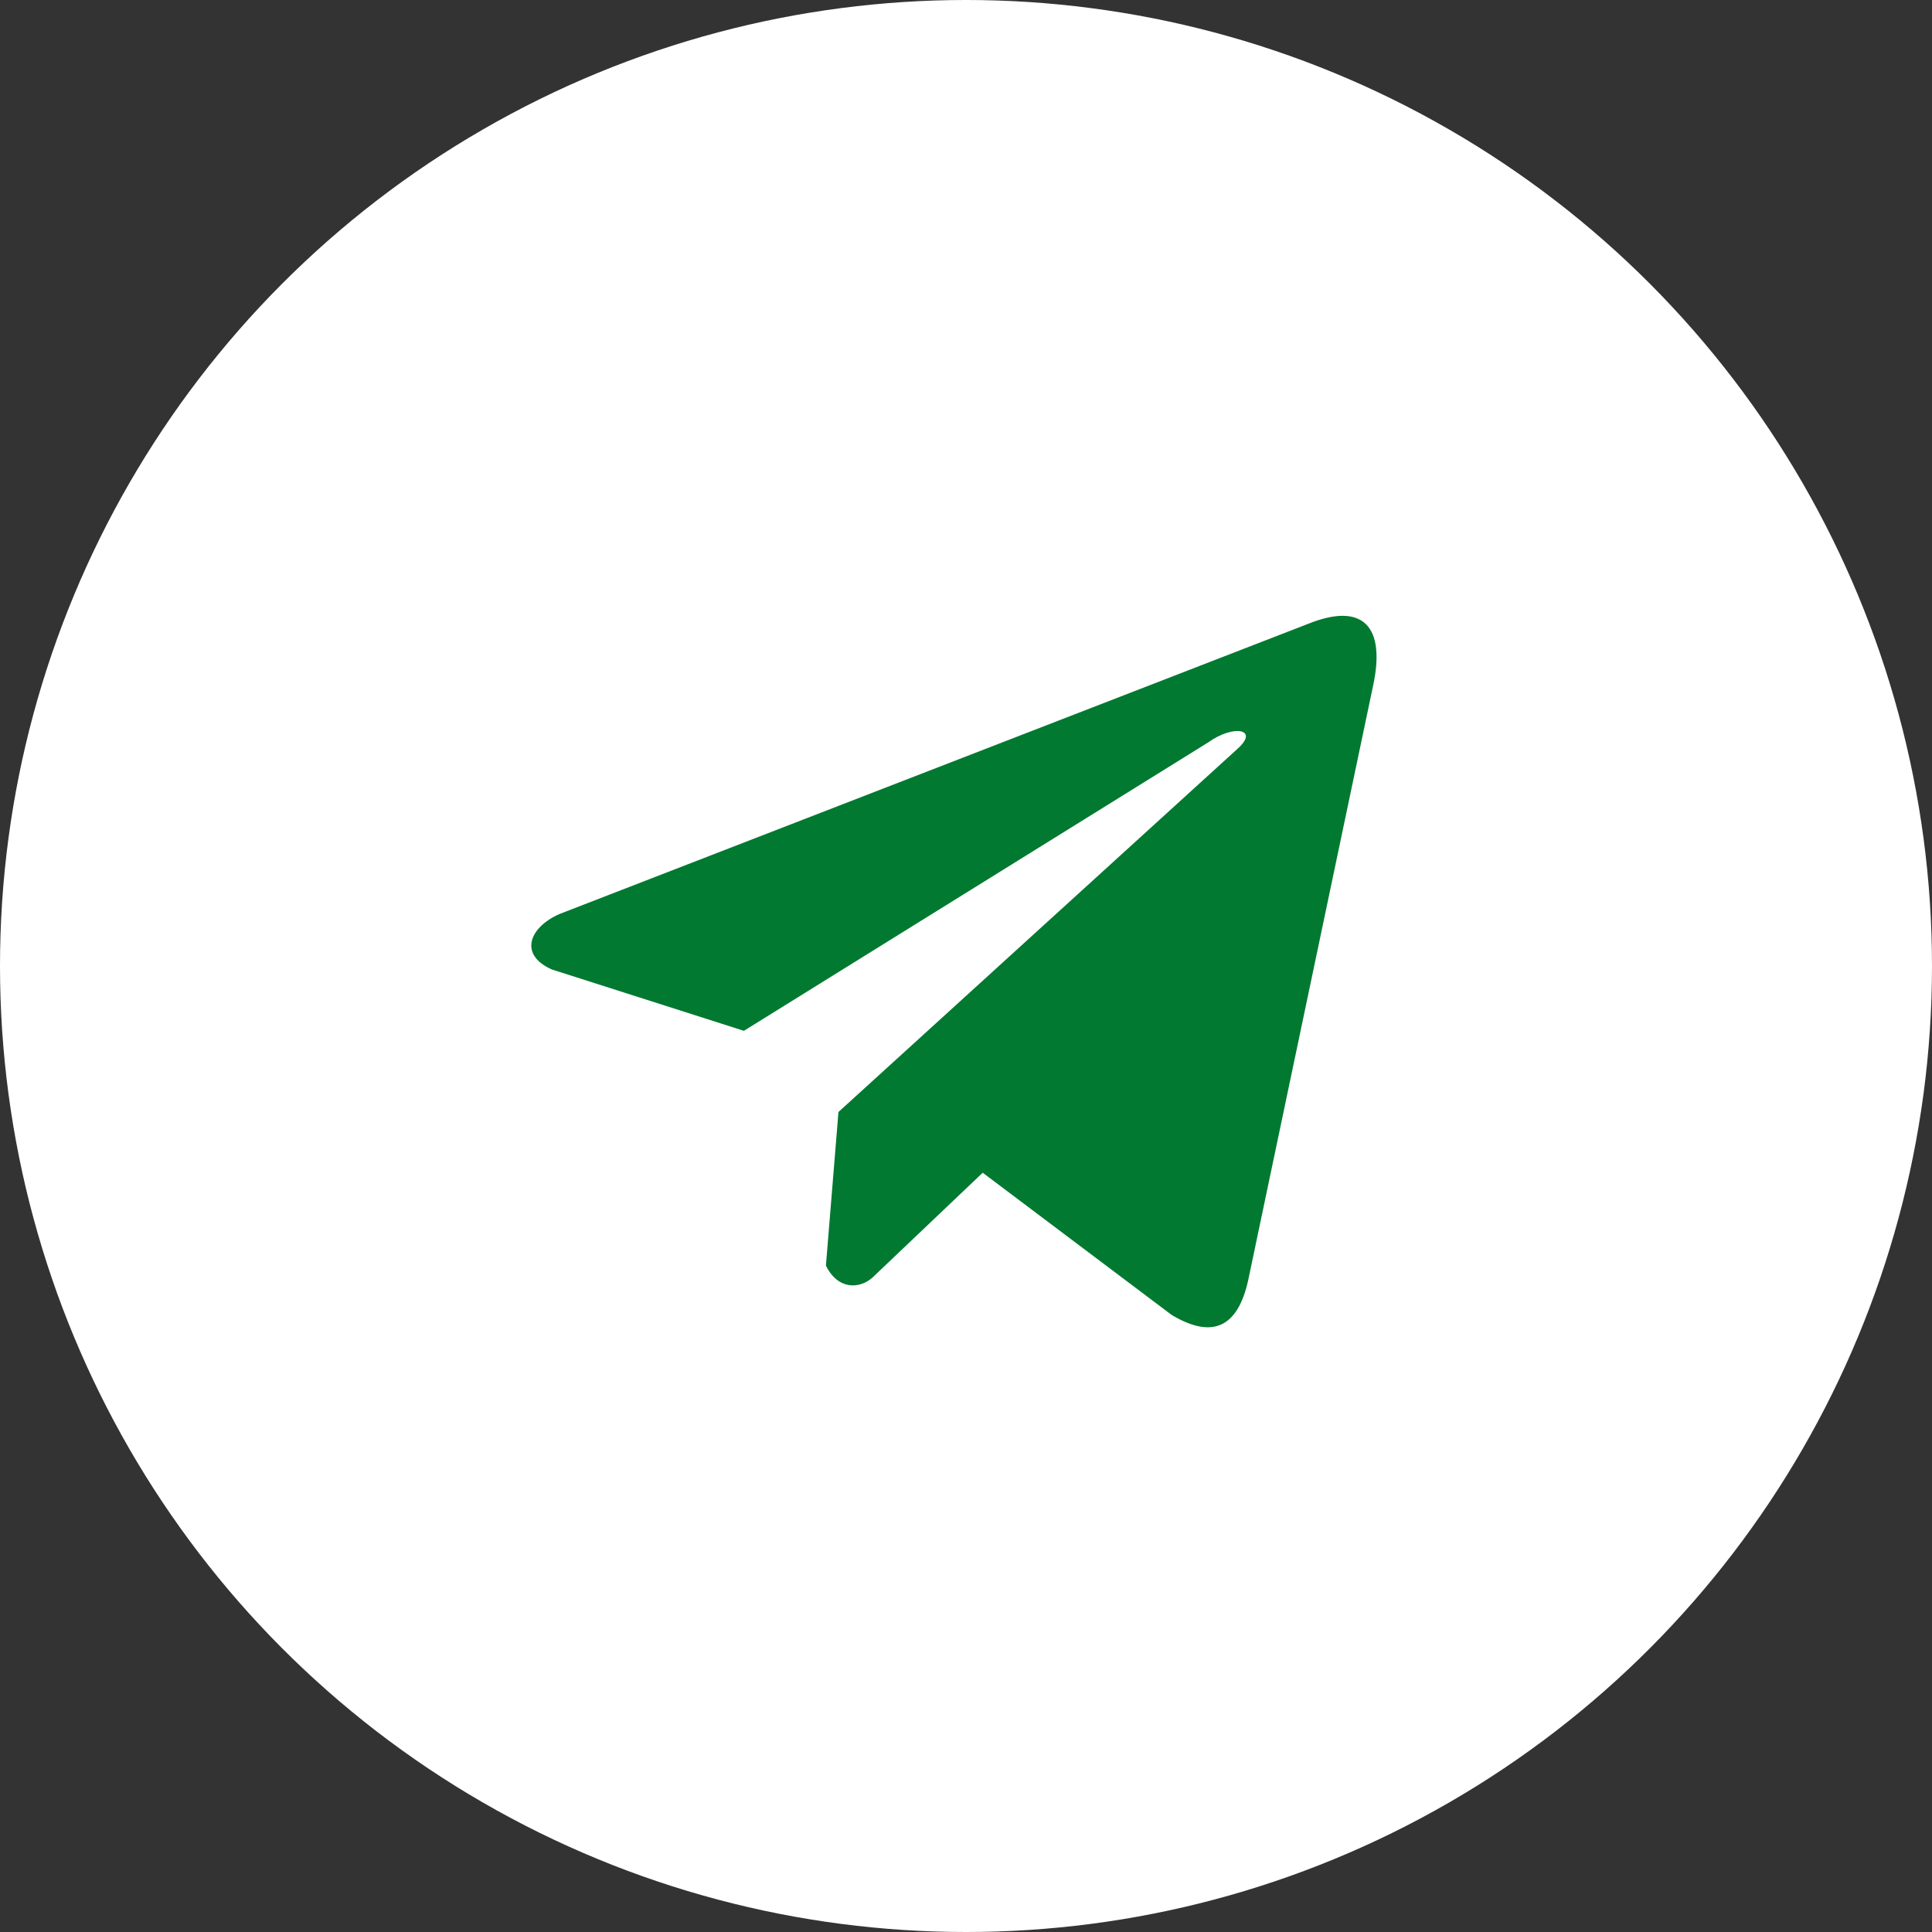 <?xml version="1.0" encoding="UTF-8"?> <svg xmlns="http://www.w3.org/2000/svg" width="160" height="160" viewBox="0 0 160 160" fill="none"><rect x="0" y="0" width="160" height="160" fill="#333333" stroke="none"/><circle cx="80" cy="80" r="80" fill="white"></circle><path d="M108.317 51.67L46.301 75.708C43.805 76.828 42.961 79.07 45.697 80.286L61.607 85.368L100.076 61.471C102.176 59.971 104.326 60.371 102.476 62.022L69.437 92.091L68.399 104.816C69.36 106.781 71.121 106.79 72.243 105.814L81.384 97.12L97.039 108.903C100.675 111.067 102.653 109.67 103.436 105.705L113.704 56.832C114.77 51.95 112.952 49.799 108.317 51.67Z" fill="#017931"></path></svg> 